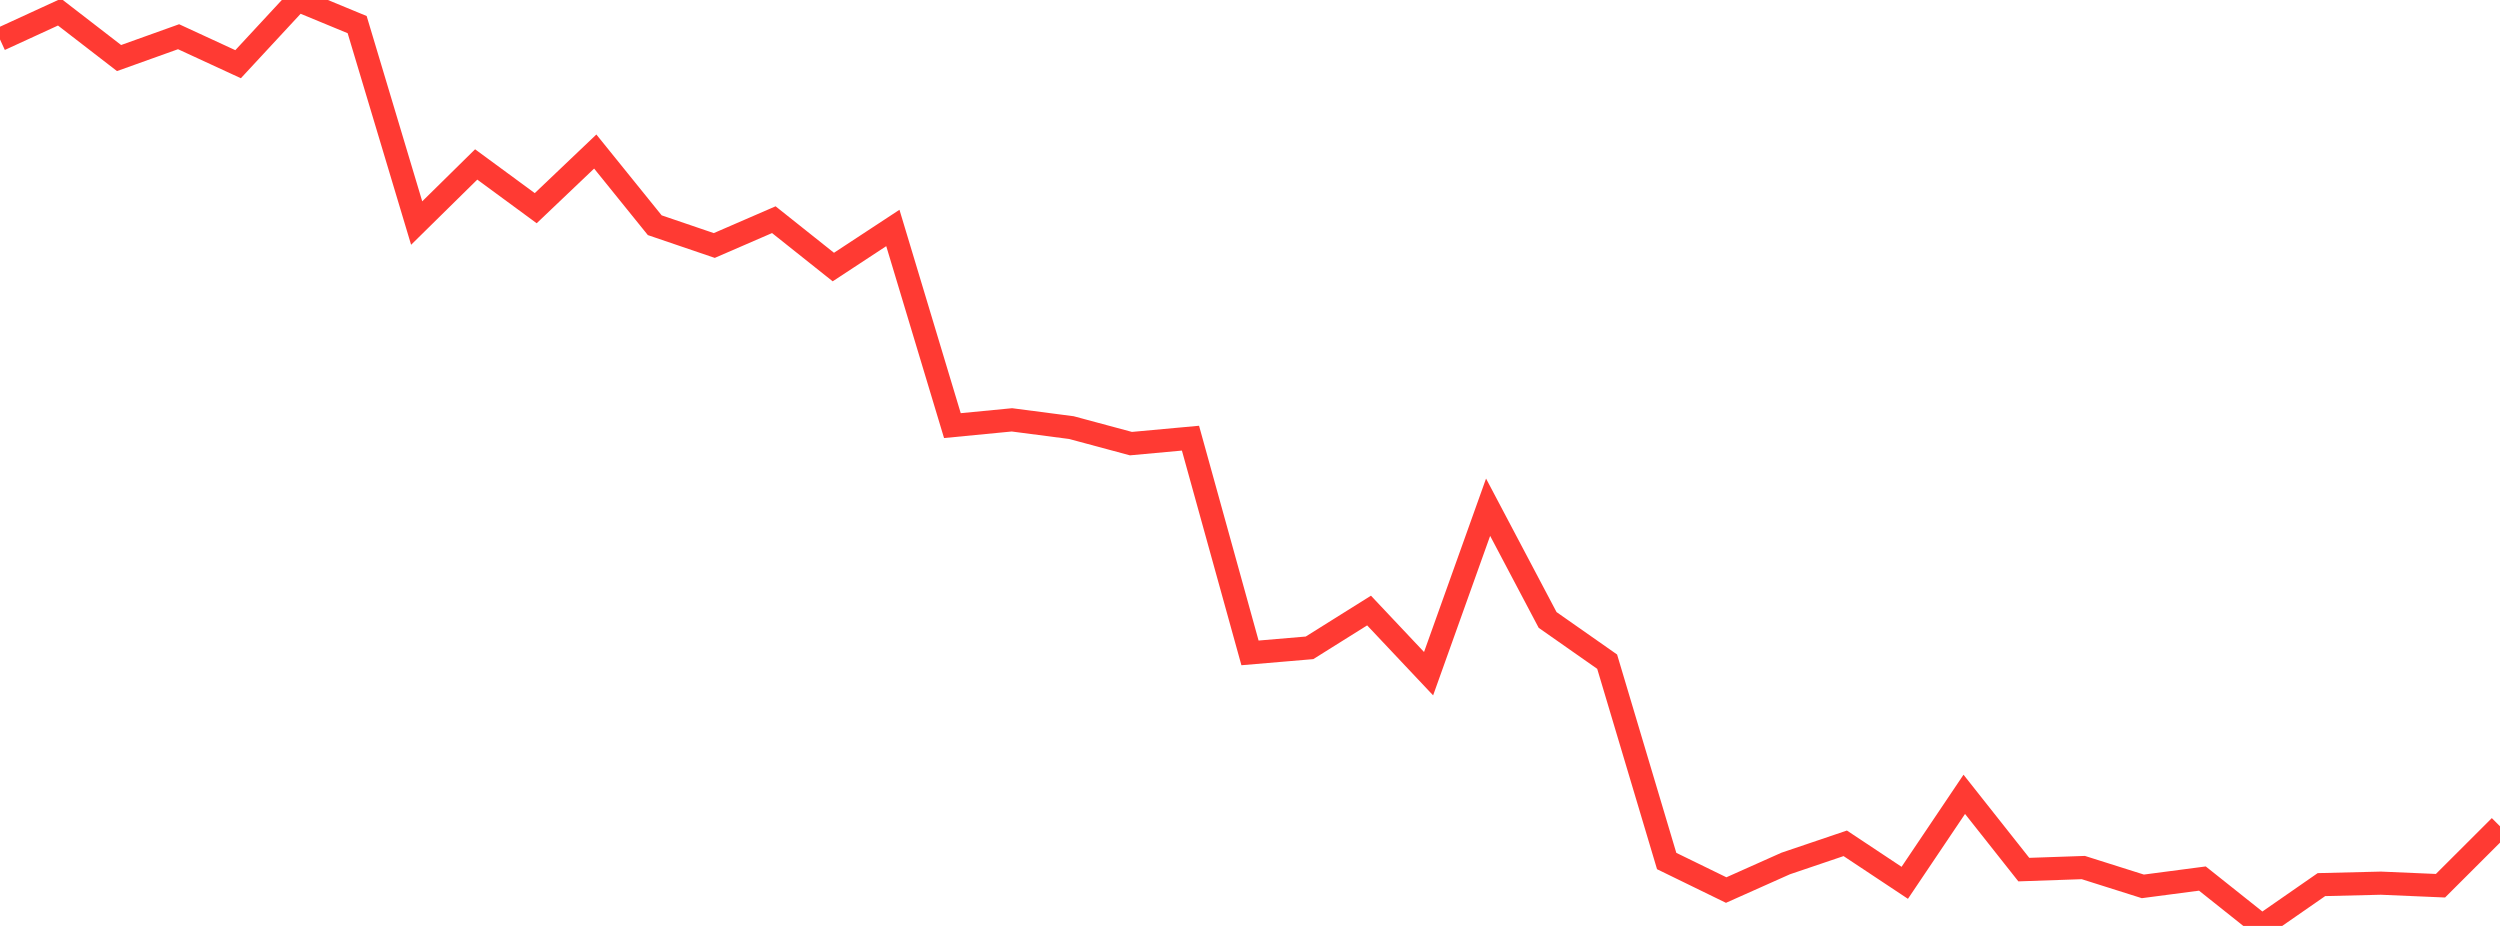 <?xml version="1.0" standalone="no"?>
<!DOCTYPE svg PUBLIC "-//W3C//DTD SVG 1.1//EN" "http://www.w3.org/Graphics/SVG/1.1/DTD/svg11.dtd">

<svg width="135" height="50" viewBox="0 0 135 50" preserveAspectRatio="none" 
  xmlns="http://www.w3.org/2000/svg"
  xmlns:xlink="http://www.w3.org/1999/xlink">


<polyline points="0.0, 2.13 3.214, 0.653 6.429, 3.135 9.643, 1.983 12.857, 3.467 16.071, 0.0 19.286, 1.329 22.5, 12.045 25.714, 8.88 28.929, 11.242 32.143, 8.183 35.357, 12.162 38.571, 13.257 41.786, 11.863 45.0, 14.421 48.214, 12.31 51.429, 22.983 54.643, 22.672 57.857, 23.091 61.071, 23.956 64.286, 23.661 67.5, 35.256 70.714, 34.983 73.929, 32.969 77.143, 36.379 80.357, 27.39 83.571, 33.477 86.786, 35.73 90.0, 46.495 93.214, 48.063 96.429, 46.628 99.643, 45.539 102.857, 47.672 106.071, 42.894 109.286, 46.959 112.5, 46.848 115.714, 47.864 118.929, 47.442 122.143, 50.0 125.357, 47.769 128.571, 47.691 131.786, 47.829 135.0, 44.62" fill="none" stroke="#ff3a33" stroke-width="1.25"/>

</svg>